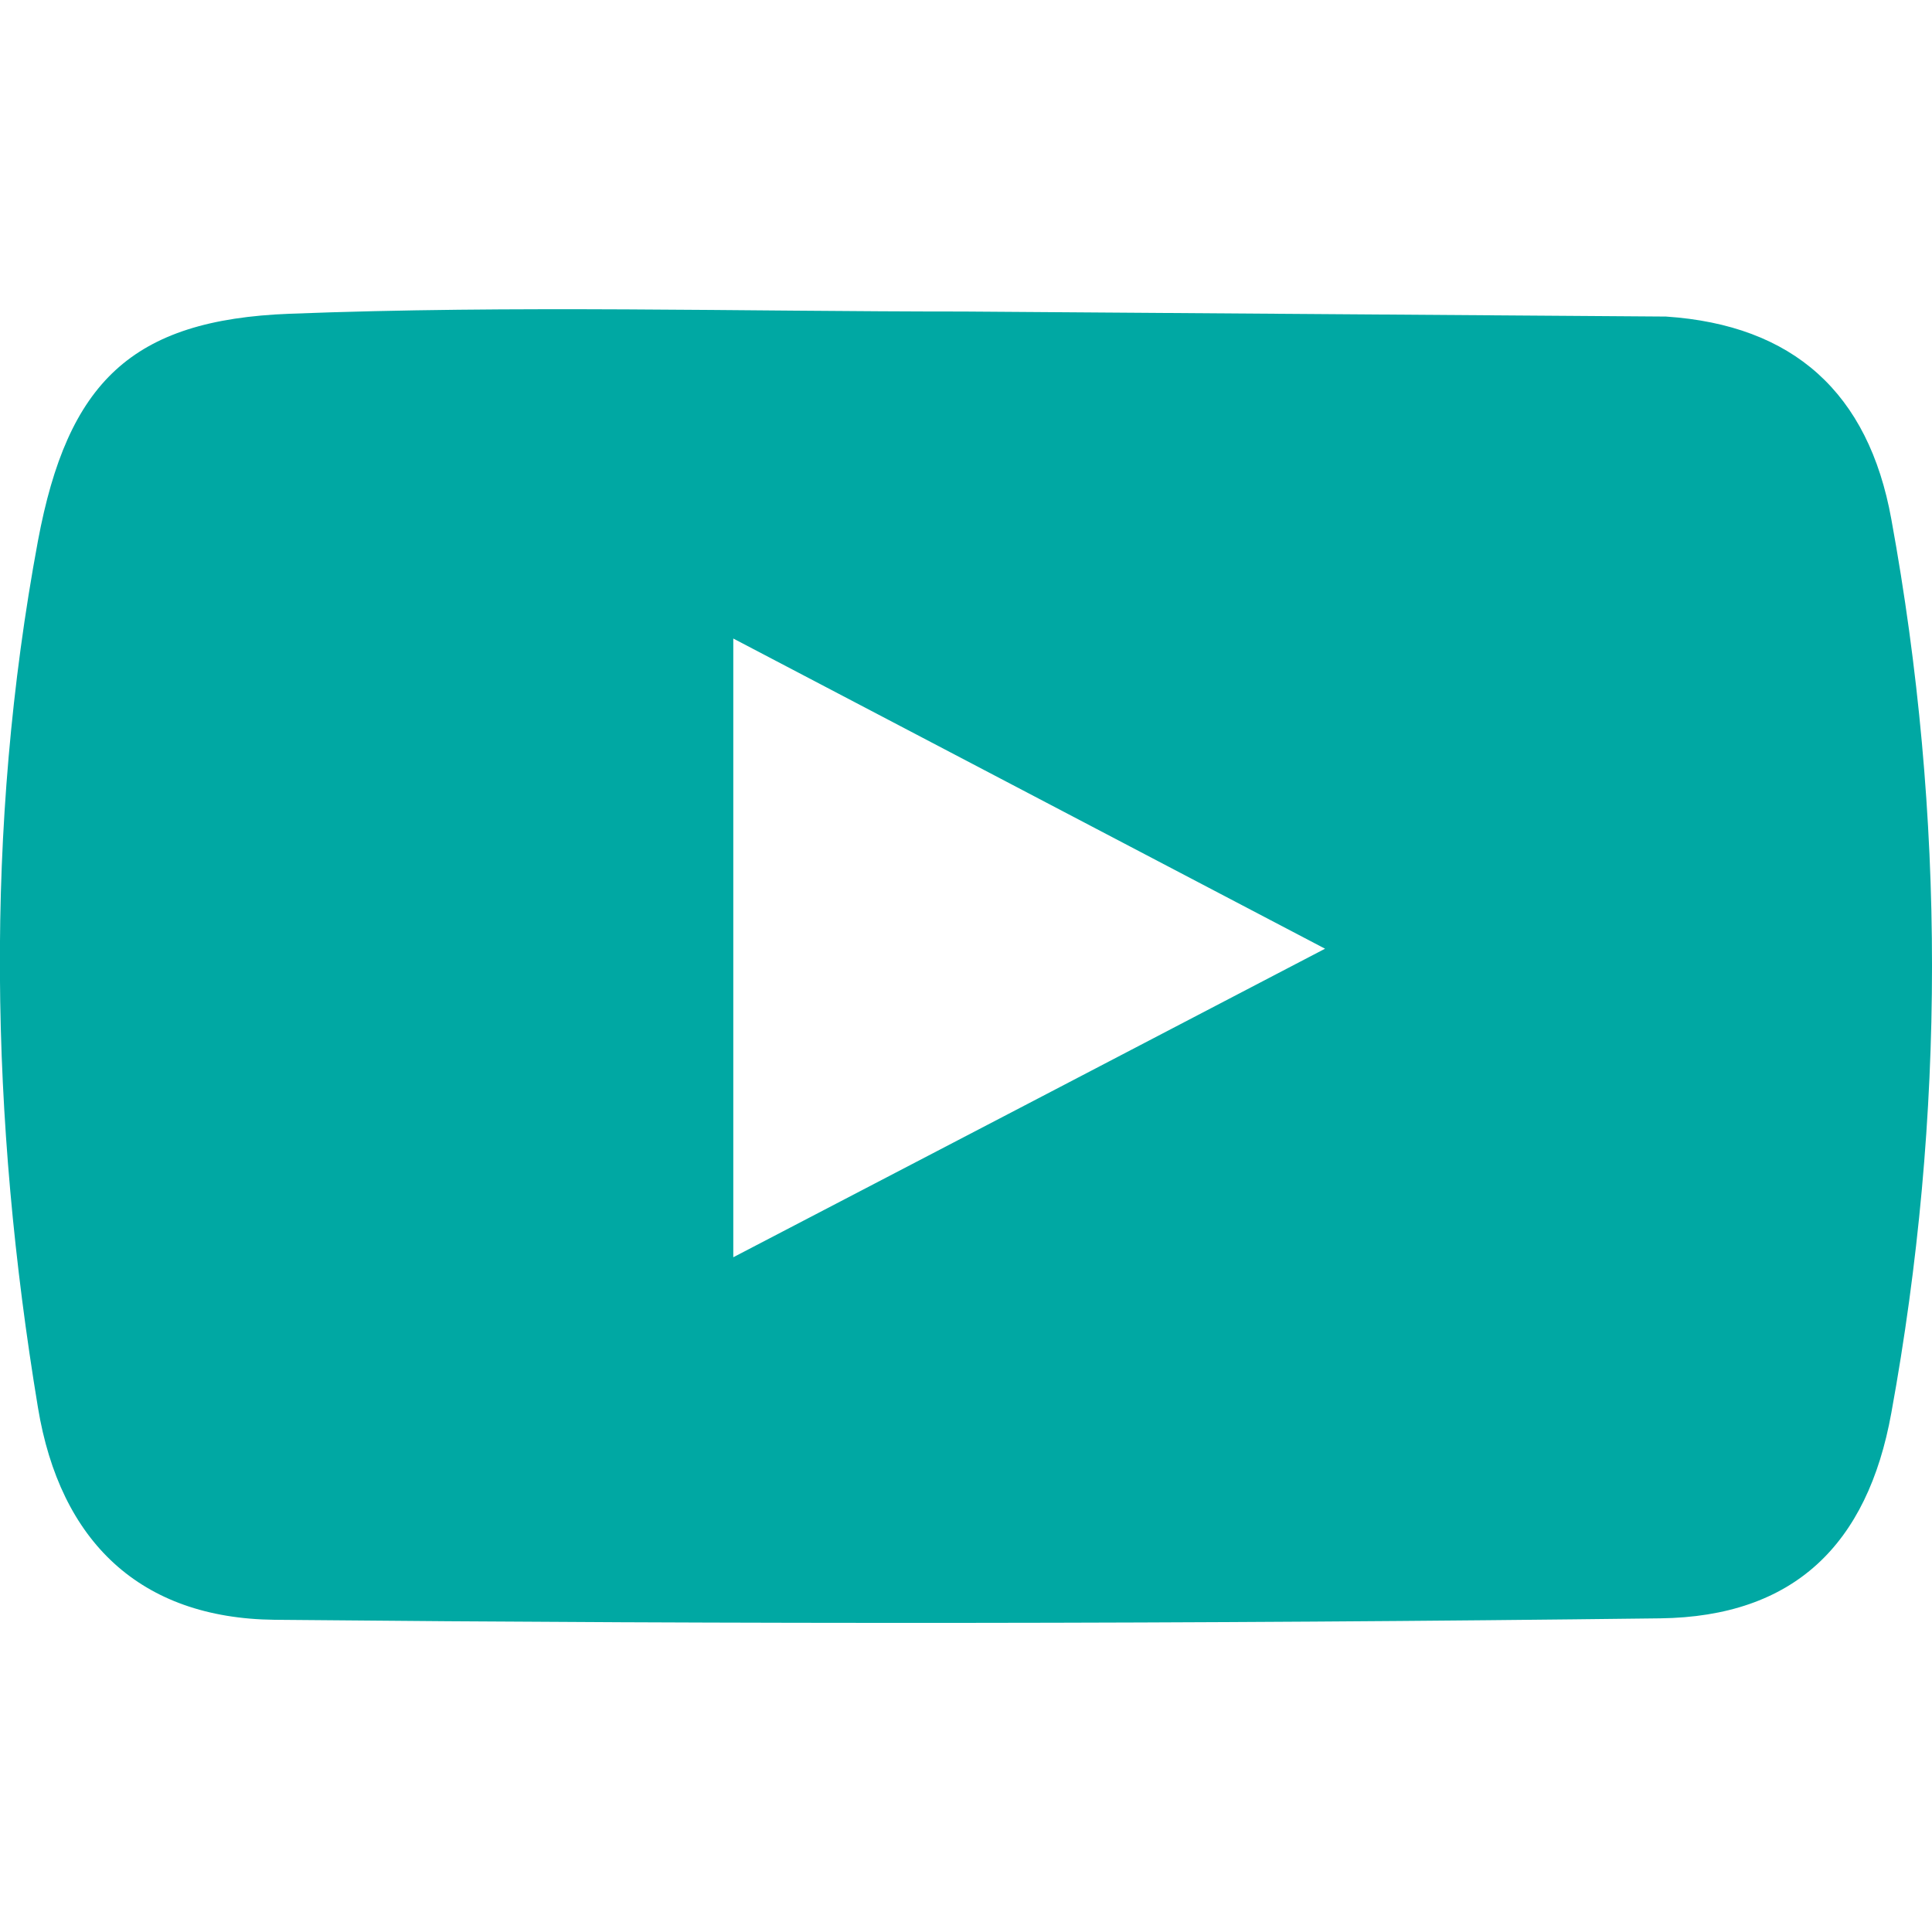 <?xml version="1.0" encoding="utf-8"?>
<!-- Generator: Adobe Illustrator 16.0.0, SVG Export Plug-In . SVG Version: 6.00 Build 0)  -->
<!DOCTYPE svg PUBLIC "-//W3C//DTD SVG 1.1//EN" "http://www.w3.org/Graphics/SVG/1.1/DTD/svg11.dtd">
<svg version="1.1" id="Calque_1" xmlns="http://www.w3.org/2000/svg" xmlns:xlink="http://www.w3.org/1999/xlink" x="0px" y="0px"
	 width="20px" height="20px" viewBox="0 0 20 20" enable-background="new 0 0 20 20" xml:space="preserve">
<path fill="#00a8a3" d="M17.247,3.277c1.316,0.088,2.095,0.787,2.332,2.098c0.562,3.078,0.561,6.172,0,9.251
	c-0.247,1.368-1.011,2.109-2.392,2.127c-4.781,0.059-9.562,0.061-14.344,0.015c-1.393-0.015-2.221-0.81-2.45-2.196
	c-0.494-2.985-0.556-5.988,0-8.974C0.7,3.958,1.36,3.31,2.998,3.248c2.324-0.09,4.656-0.023,6.983-0.023 M7.591,6.61v6.405
	c2.057-1.071,4.023-2.096,6.126-3.194C11.622,8.722,9.652,7.691,7.591,6.61"/>
</svg>
